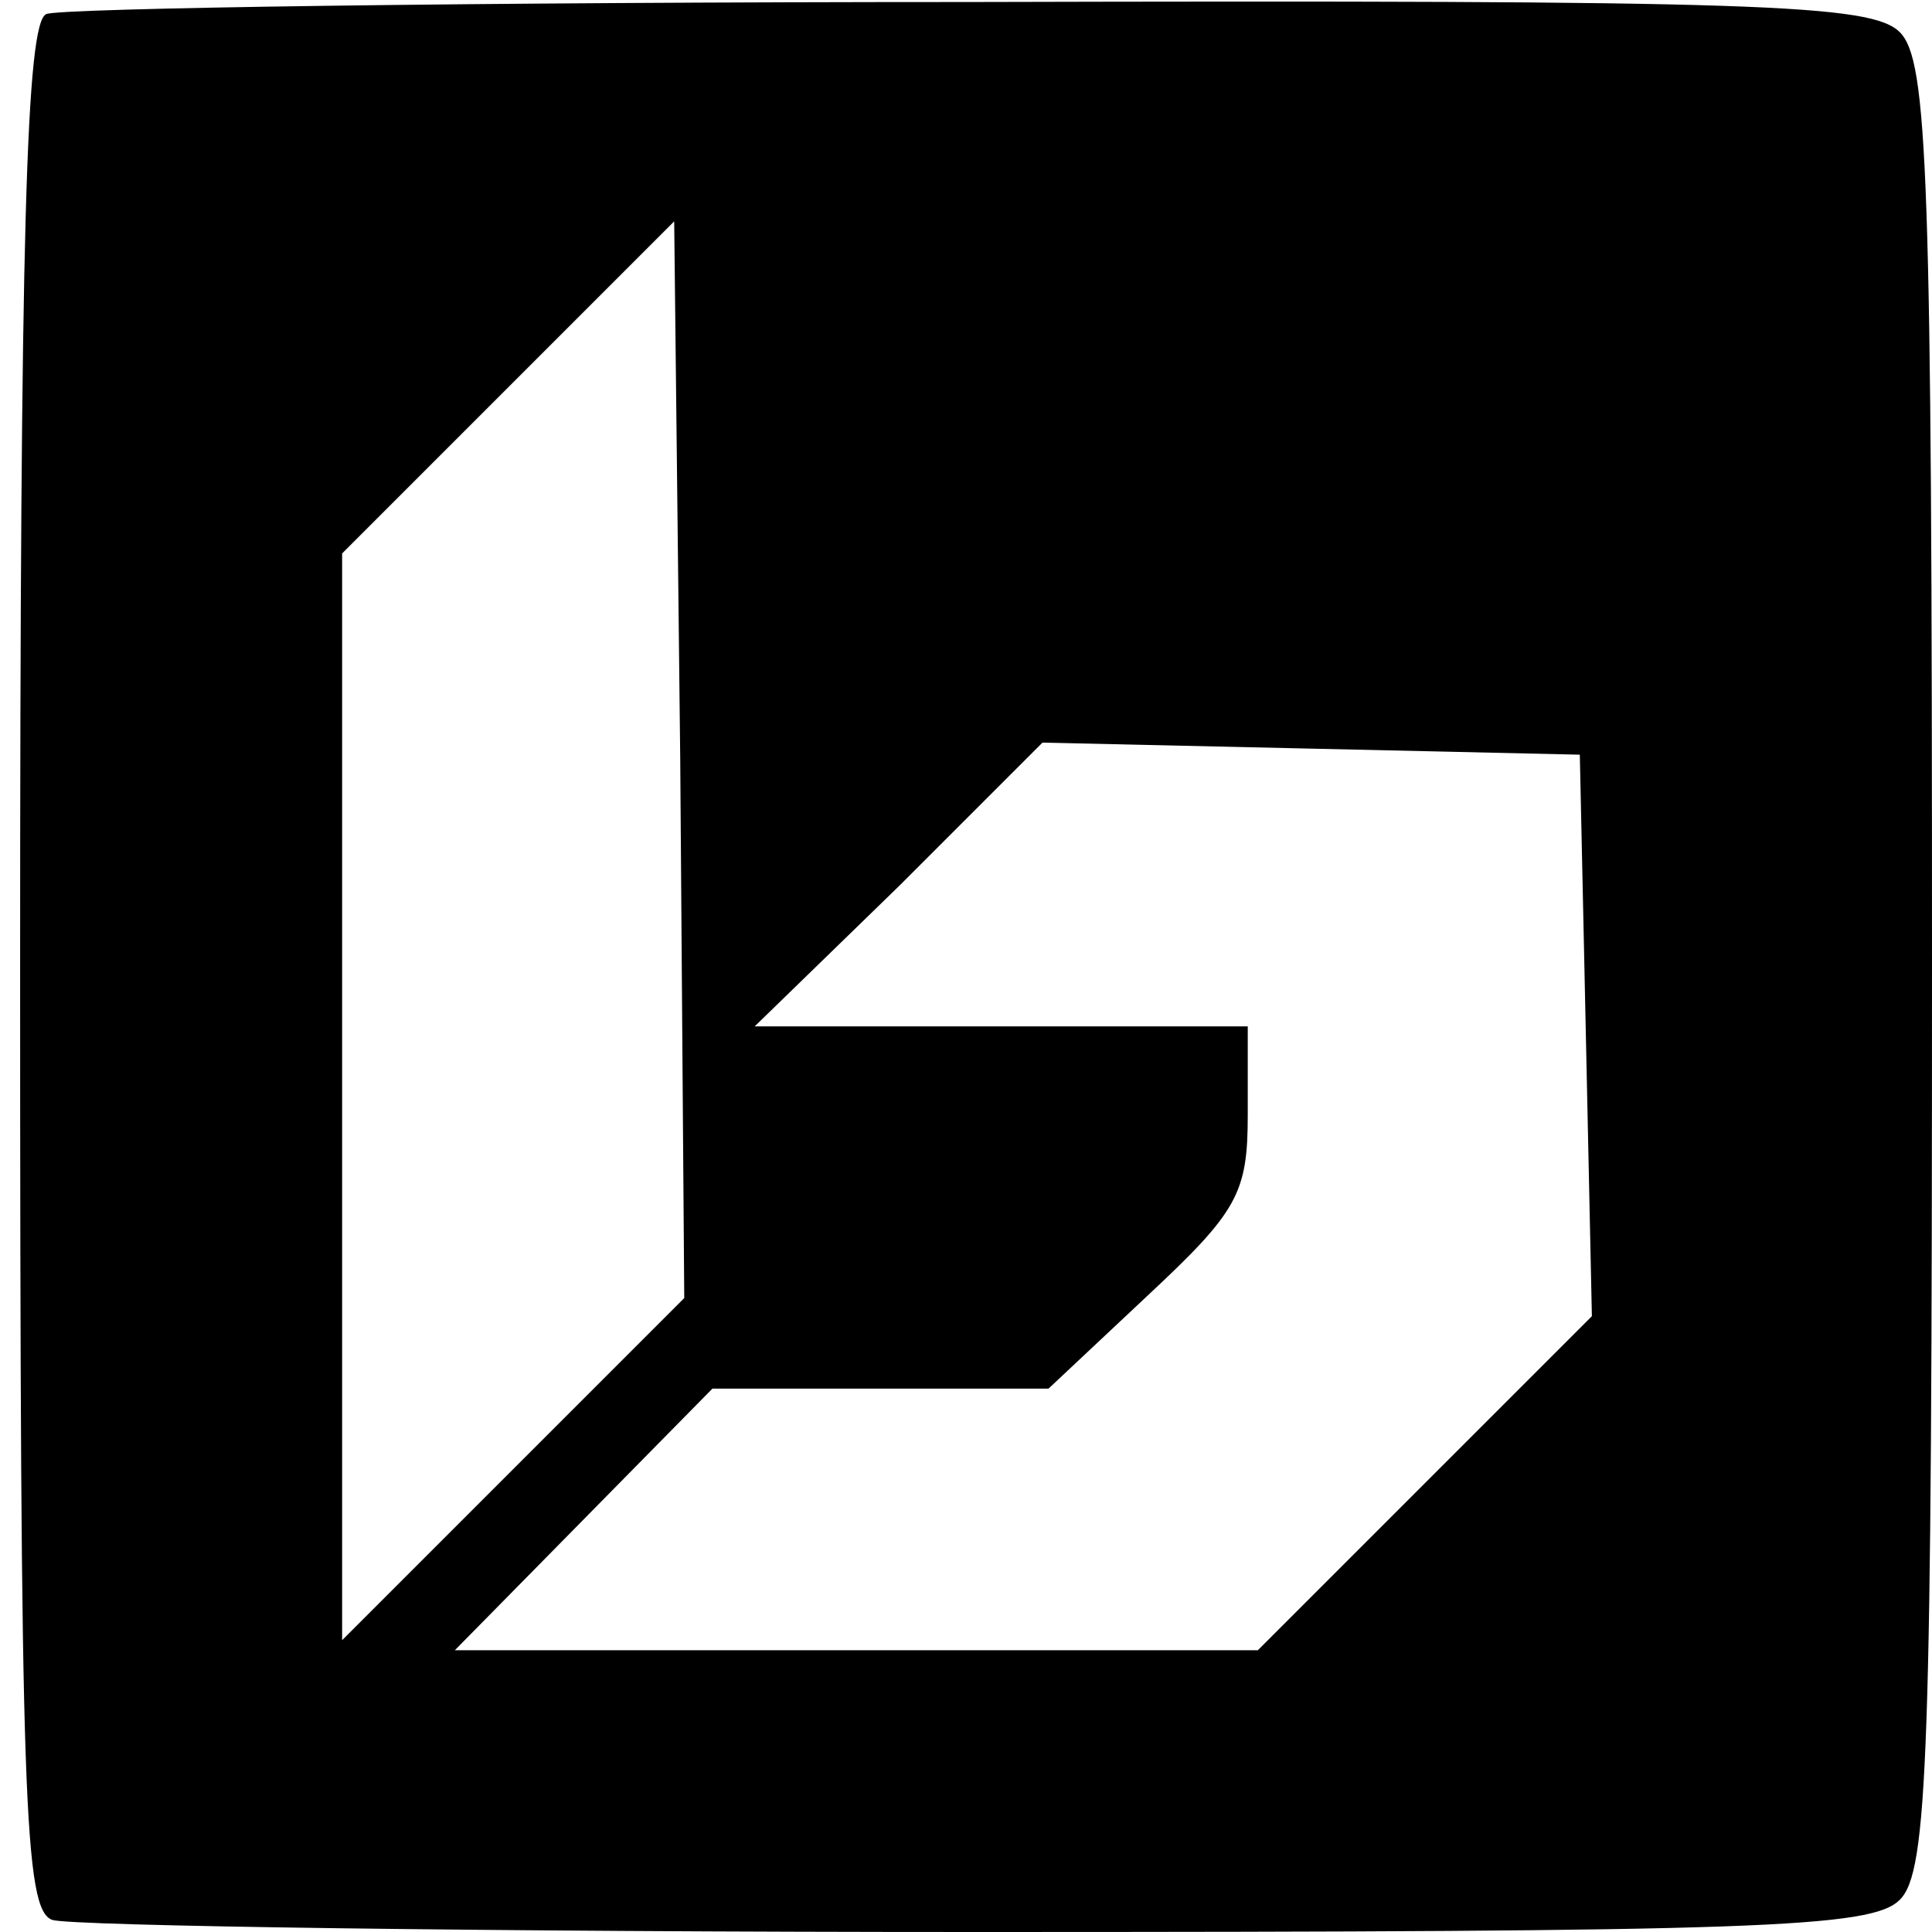 <?xml version="1.0" standalone="no"?>
<!DOCTYPE svg PUBLIC "-//W3C//DTD SVG 20010904//EN"
 "http://www.w3.org/TR/2001/REC-SVG-20010904/DTD/svg10.dtd">
<svg version="1.0" xmlns="http://www.w3.org/2000/svg"
 width="96pt" height="96pt" viewBox="0 0 96 96"
 preserveAspectRatio="xMidYMid meet">
<g transform="translate(0,96) scale(0.1,-0.1)"
fill="#000000" stroke="none">
<path d="M23 953 c-10 -4 -13 -108 -13 -473 0 -417 2 -469 16 -474 9 -3 215
-6 459 -6 390 0 445 2 459 16 14 14 16 70 16 464 0 394 -2 450 -16 464 -14 14
-69 16 -462 15 -246 0 -453 -3 -459 -6z m232 -723 l-85 -85 0 270 0 270 83 83
82 82 3 -267 2 -268 -85 -85z m533 216 l3 -140 -83 -83 -83 -83 -199 0 -200 0
64 65 64 65 84 0 83 0 49 46 c45 42 50 51 50 90 l0 44 -122 0 -123 0 72 70 71
71 134 -3 133 -3 3 -139z"/>
</g>
</svg>
